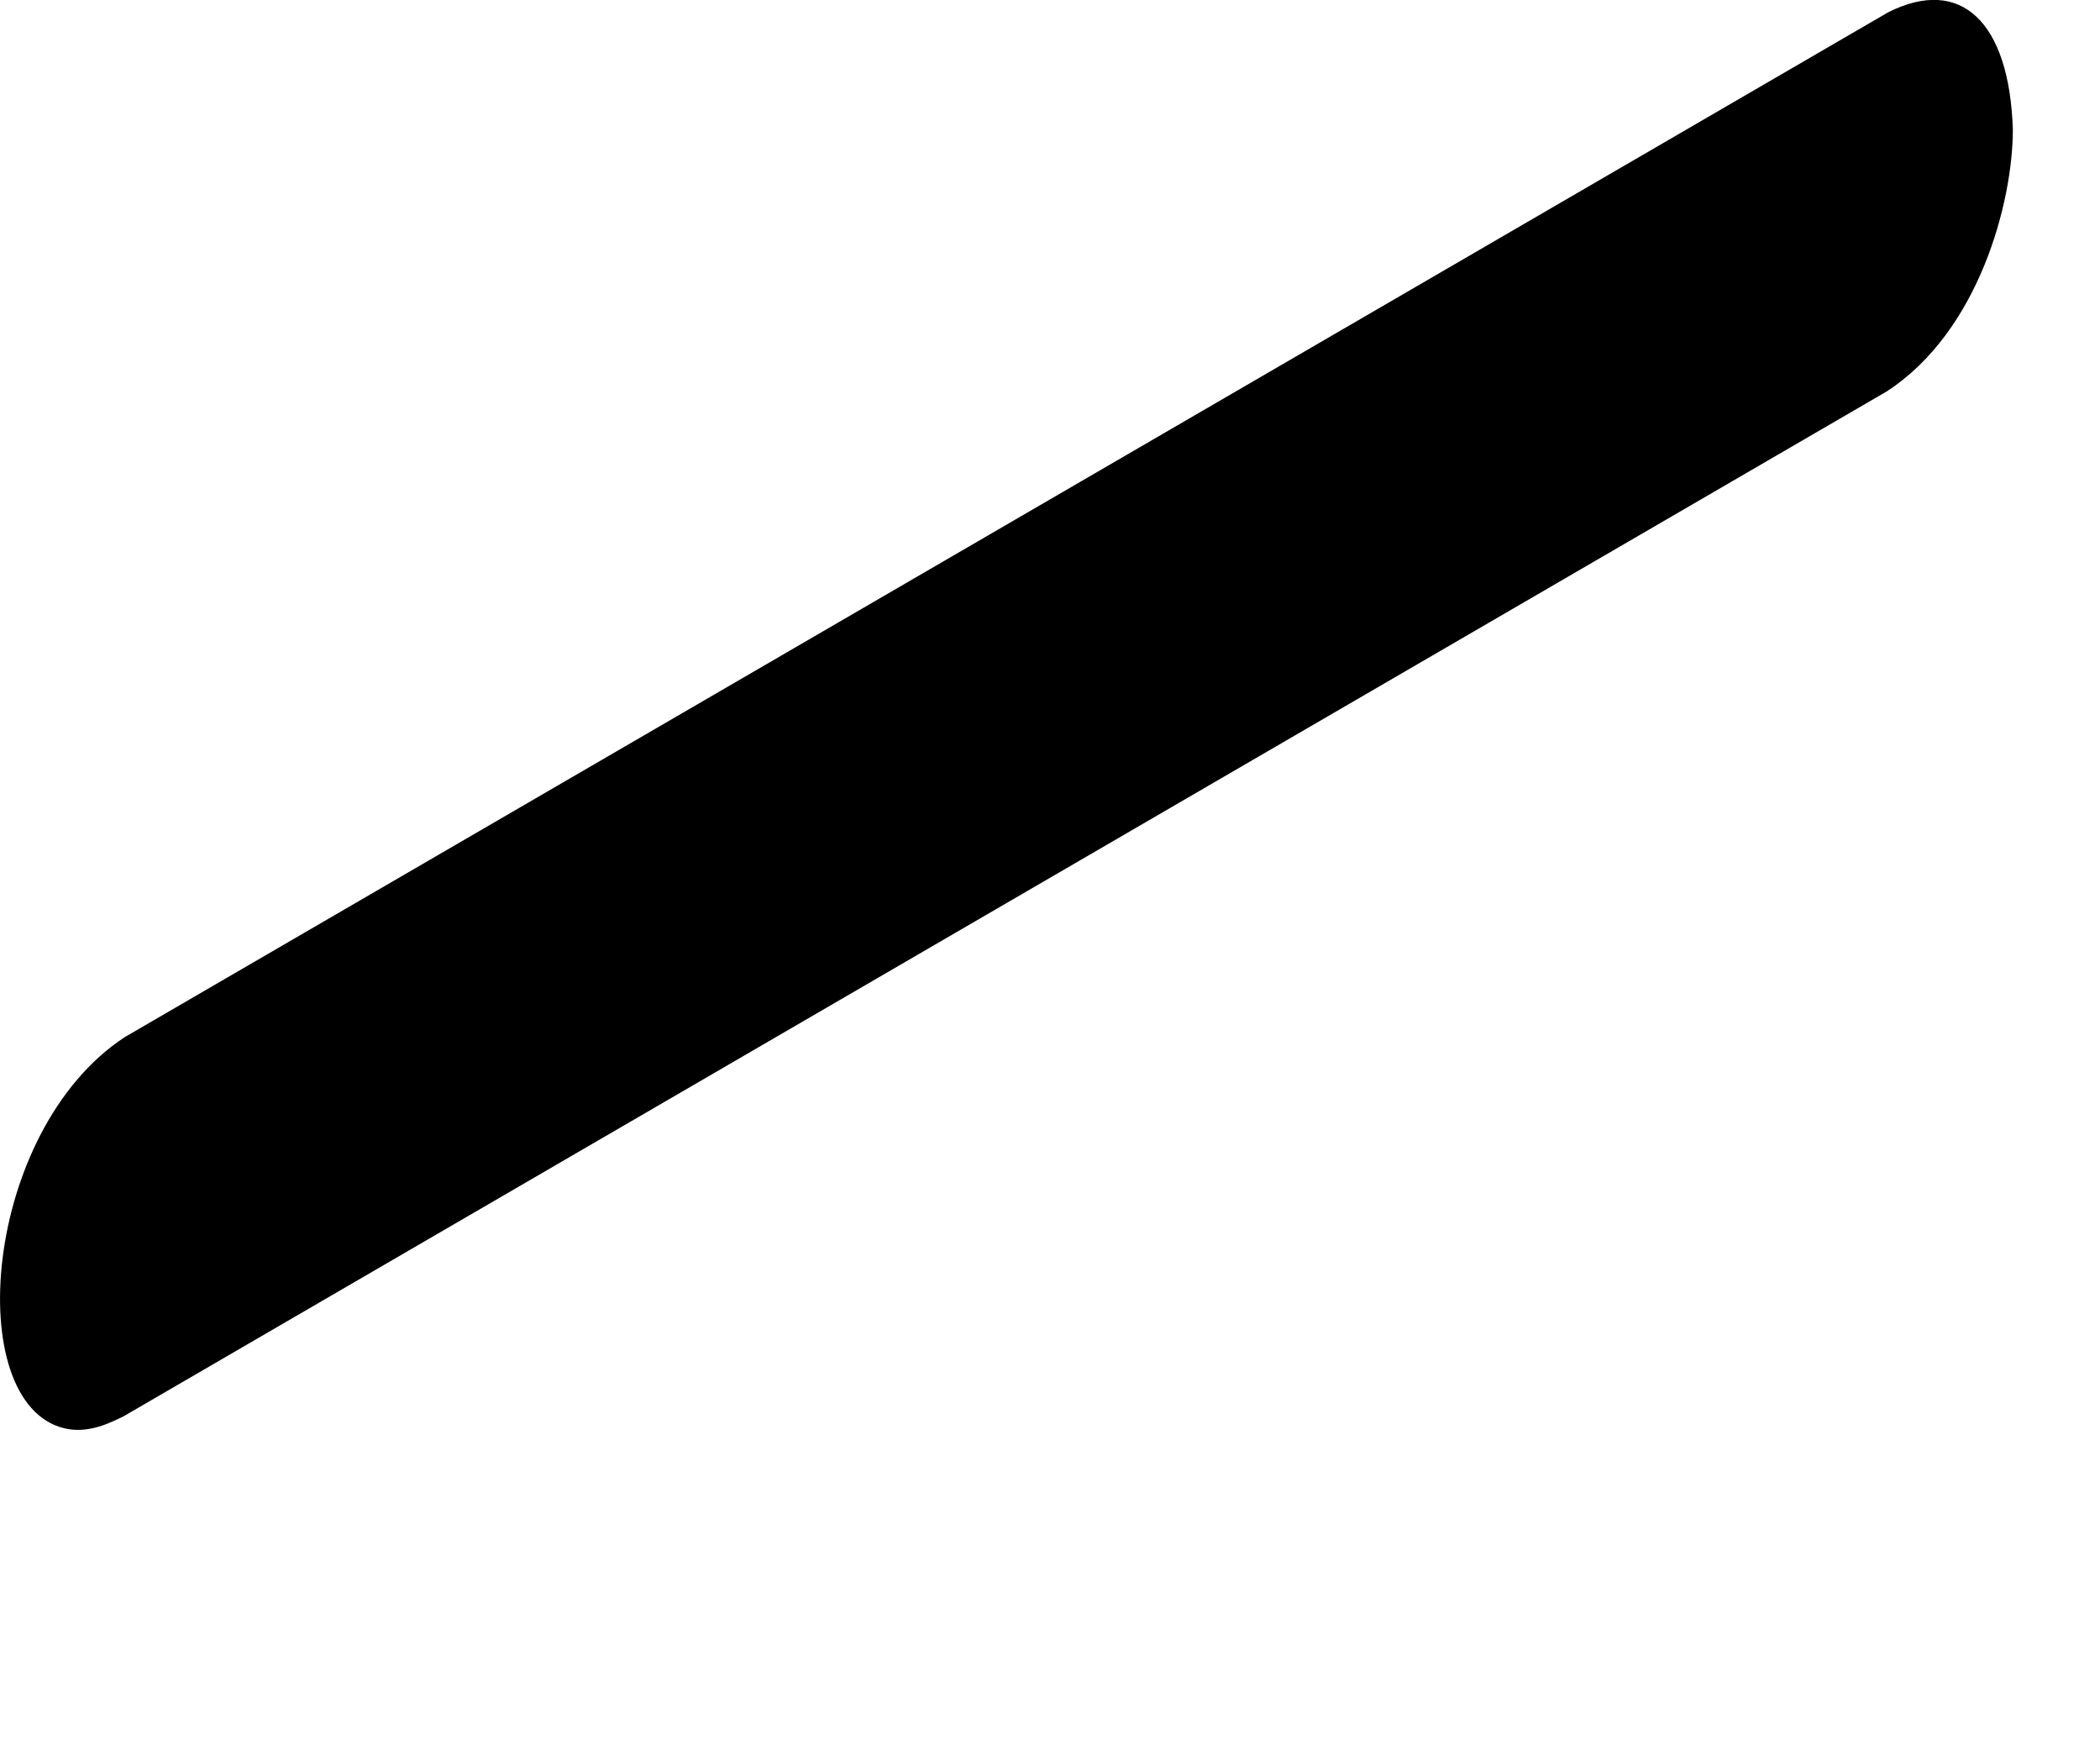 <?xml version="1.0" encoding="utf-8"?>
<svg xmlns="http://www.w3.org/2000/svg" fill="none" height="100%" overflow="visible" preserveAspectRatio="none" style="display: block;" viewBox="0 0 6 5" width="100%">
<g id="Group" style="mix-blend-mode:multiply">
<path d="M5.751 0.37C5.741 0.061 5.602 -0.069 5.395 0.035L0.356 2.963C-0.05 3.23 -0.11 4.008 0.183 4.08C0.252 4.097 0.316 4.064 0.353 4.046L5.391 1.118C5.655 0.946 5.751 0.576 5.751 0.37Z" fill="black" id="Vector"/>
</g>
</svg>
